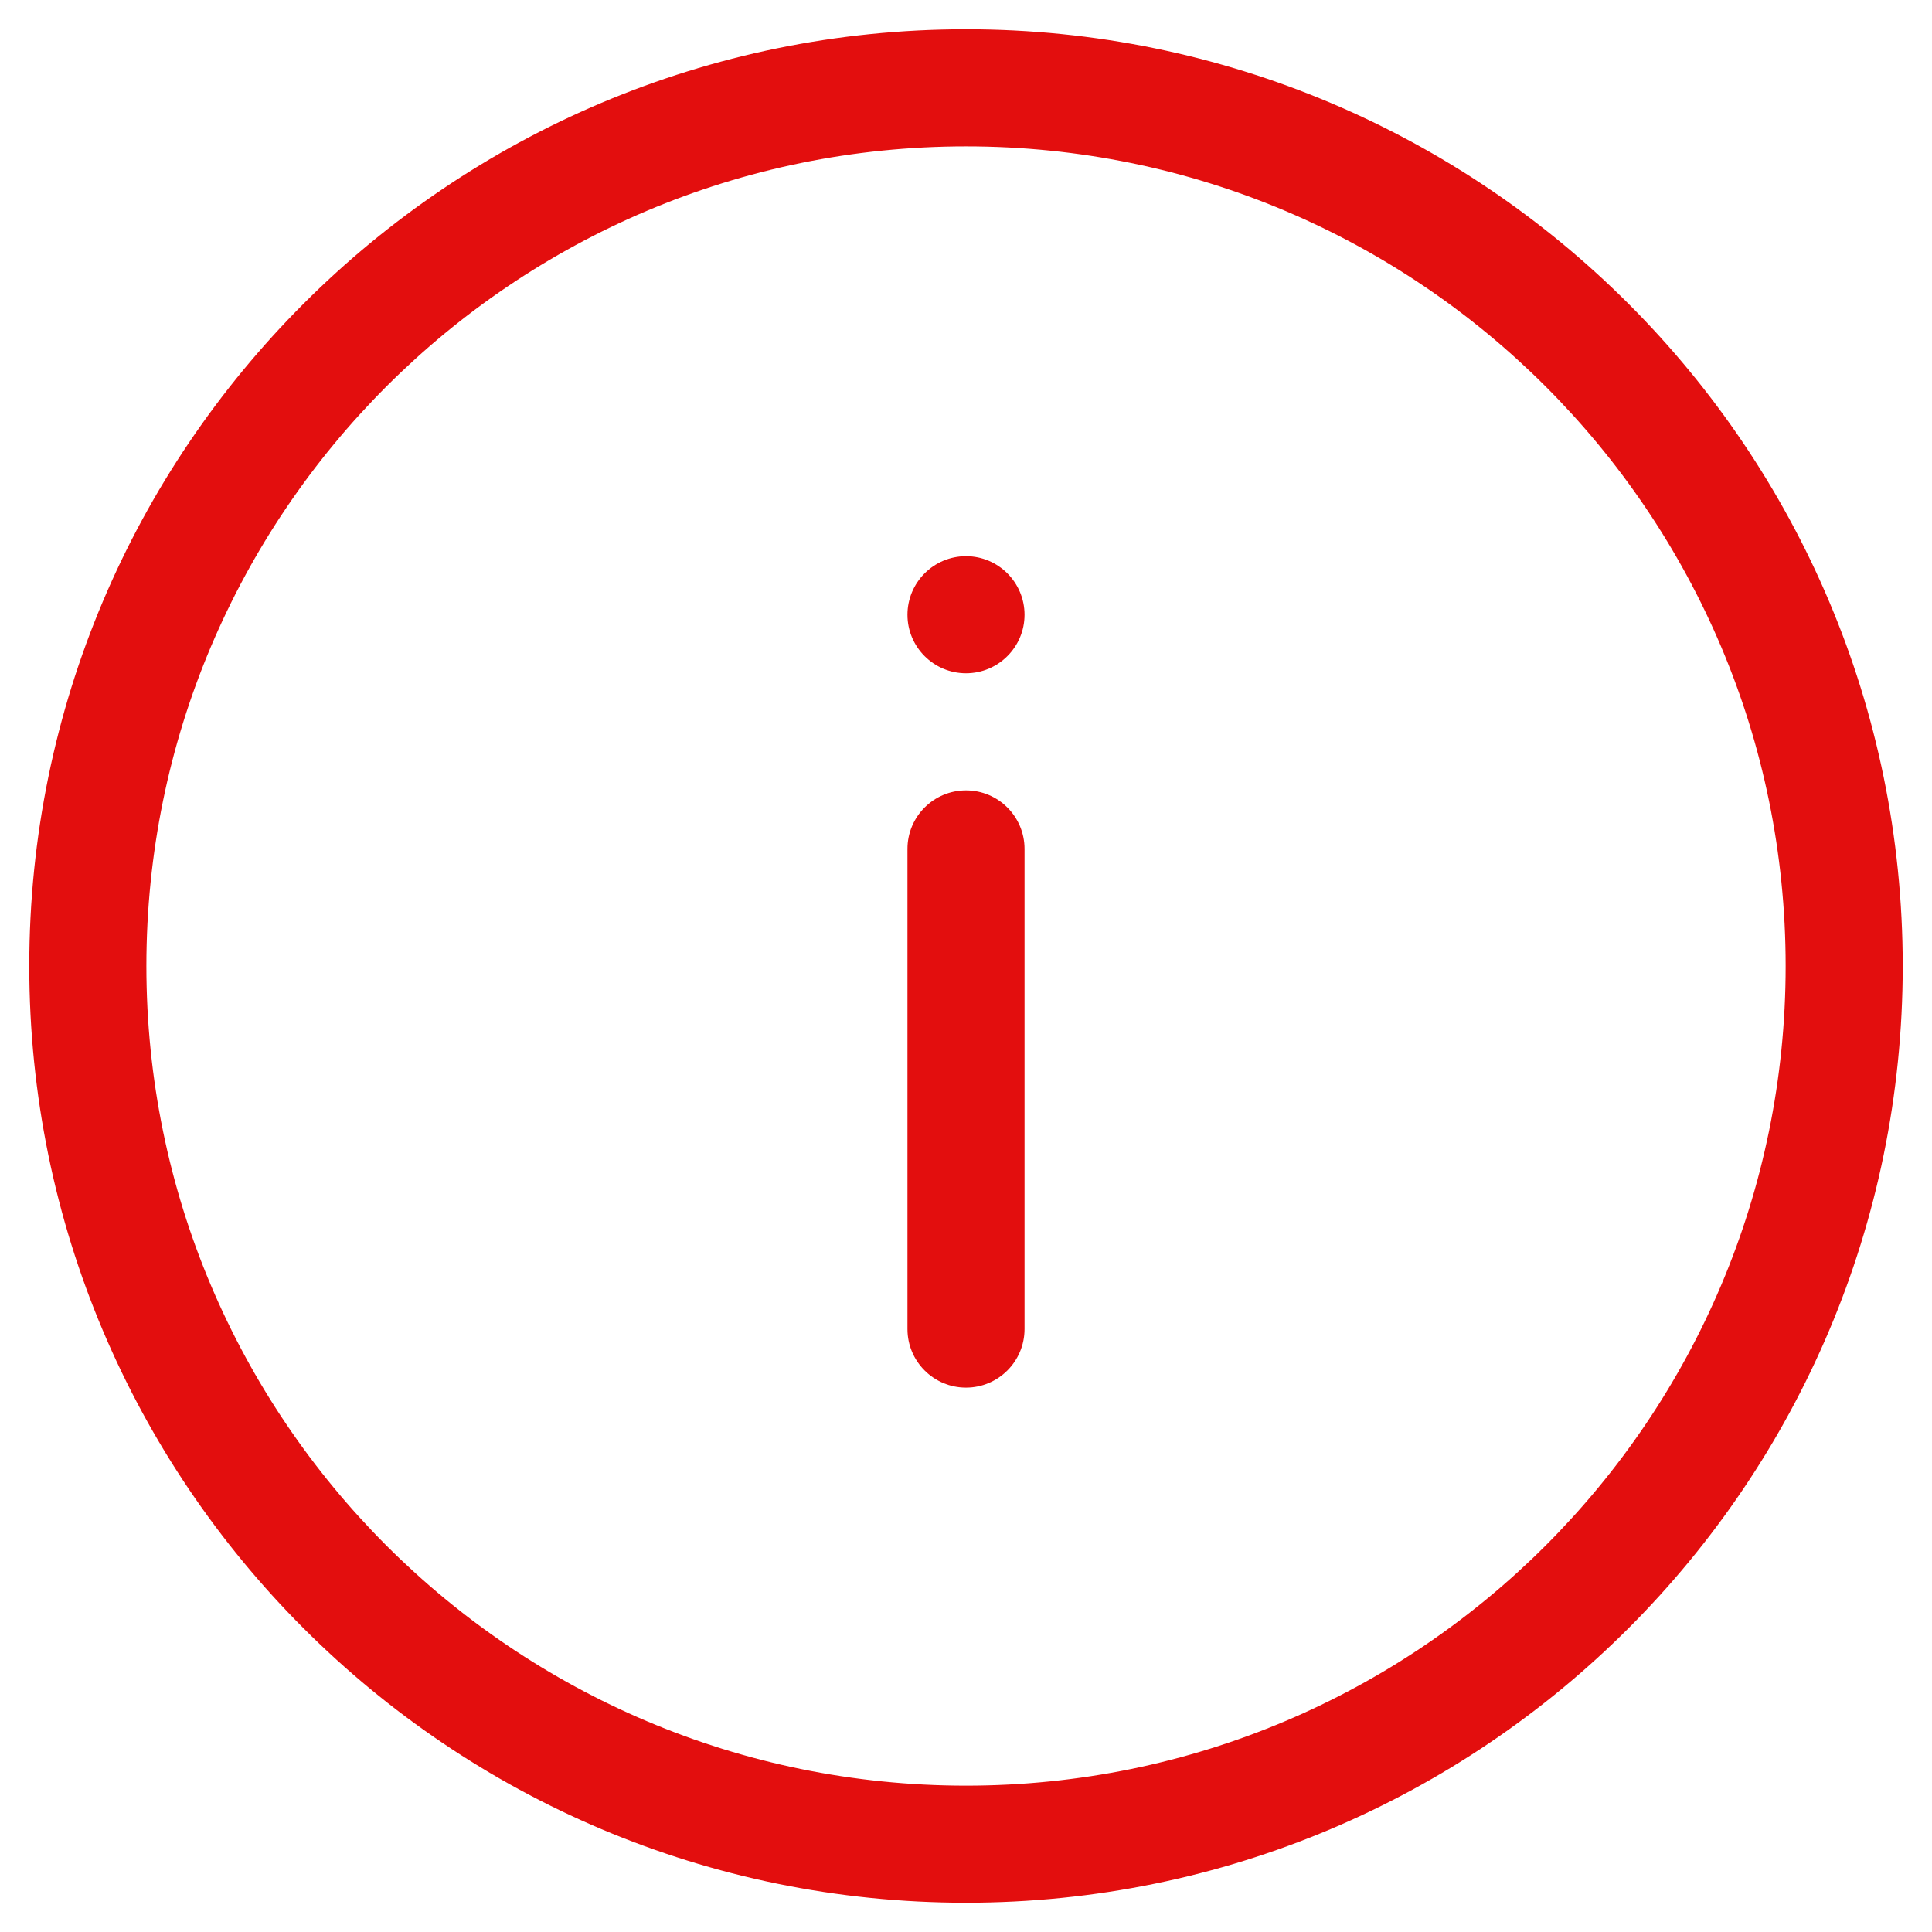 <svg width="60" height="60" viewBox="0 0 60 60" fill="none" xmlns="http://www.w3.org/2000/svg"><path fill-rule="evenodd" clip-rule="evenodd" d="M59.091 30C59.091 13.934 46.067 0.909 30 0.909C13.934 0.909 0.909 13.934 0.909 30C0.909 46.067 13.934 59.091 30 59.091C46.067 59.091 59.091 46.067 59.091 30ZM4.546 30C4.546 15.942 15.942 4.546 30 4.546C44.058 4.546 55.455 15.942 55.455 30C55.455 44.058 44.058 55.455 30 55.455C15.942 55.455 4.546 44.058 4.546 30ZM30 17.273C28.997 17.273 28.182 18.089 28.182 19.092C28.182 20.094 28.997 20.909 30 20.909C31.003 20.909 31.818 20.094 31.818 19.092C31.818 18.089 31.003 17.273 30 17.273ZM28.182 26.364C28.182 25.36 28.996 24.546 30 24.546C31.004 24.546 31.818 25.36 31.818 26.364V41.275C31.818 42.279 31.004 43.094 30 43.094C28.996 43.094 28.182 42.279 28.182 41.275V26.364Z" fill="#E30E0E"/></svg>

